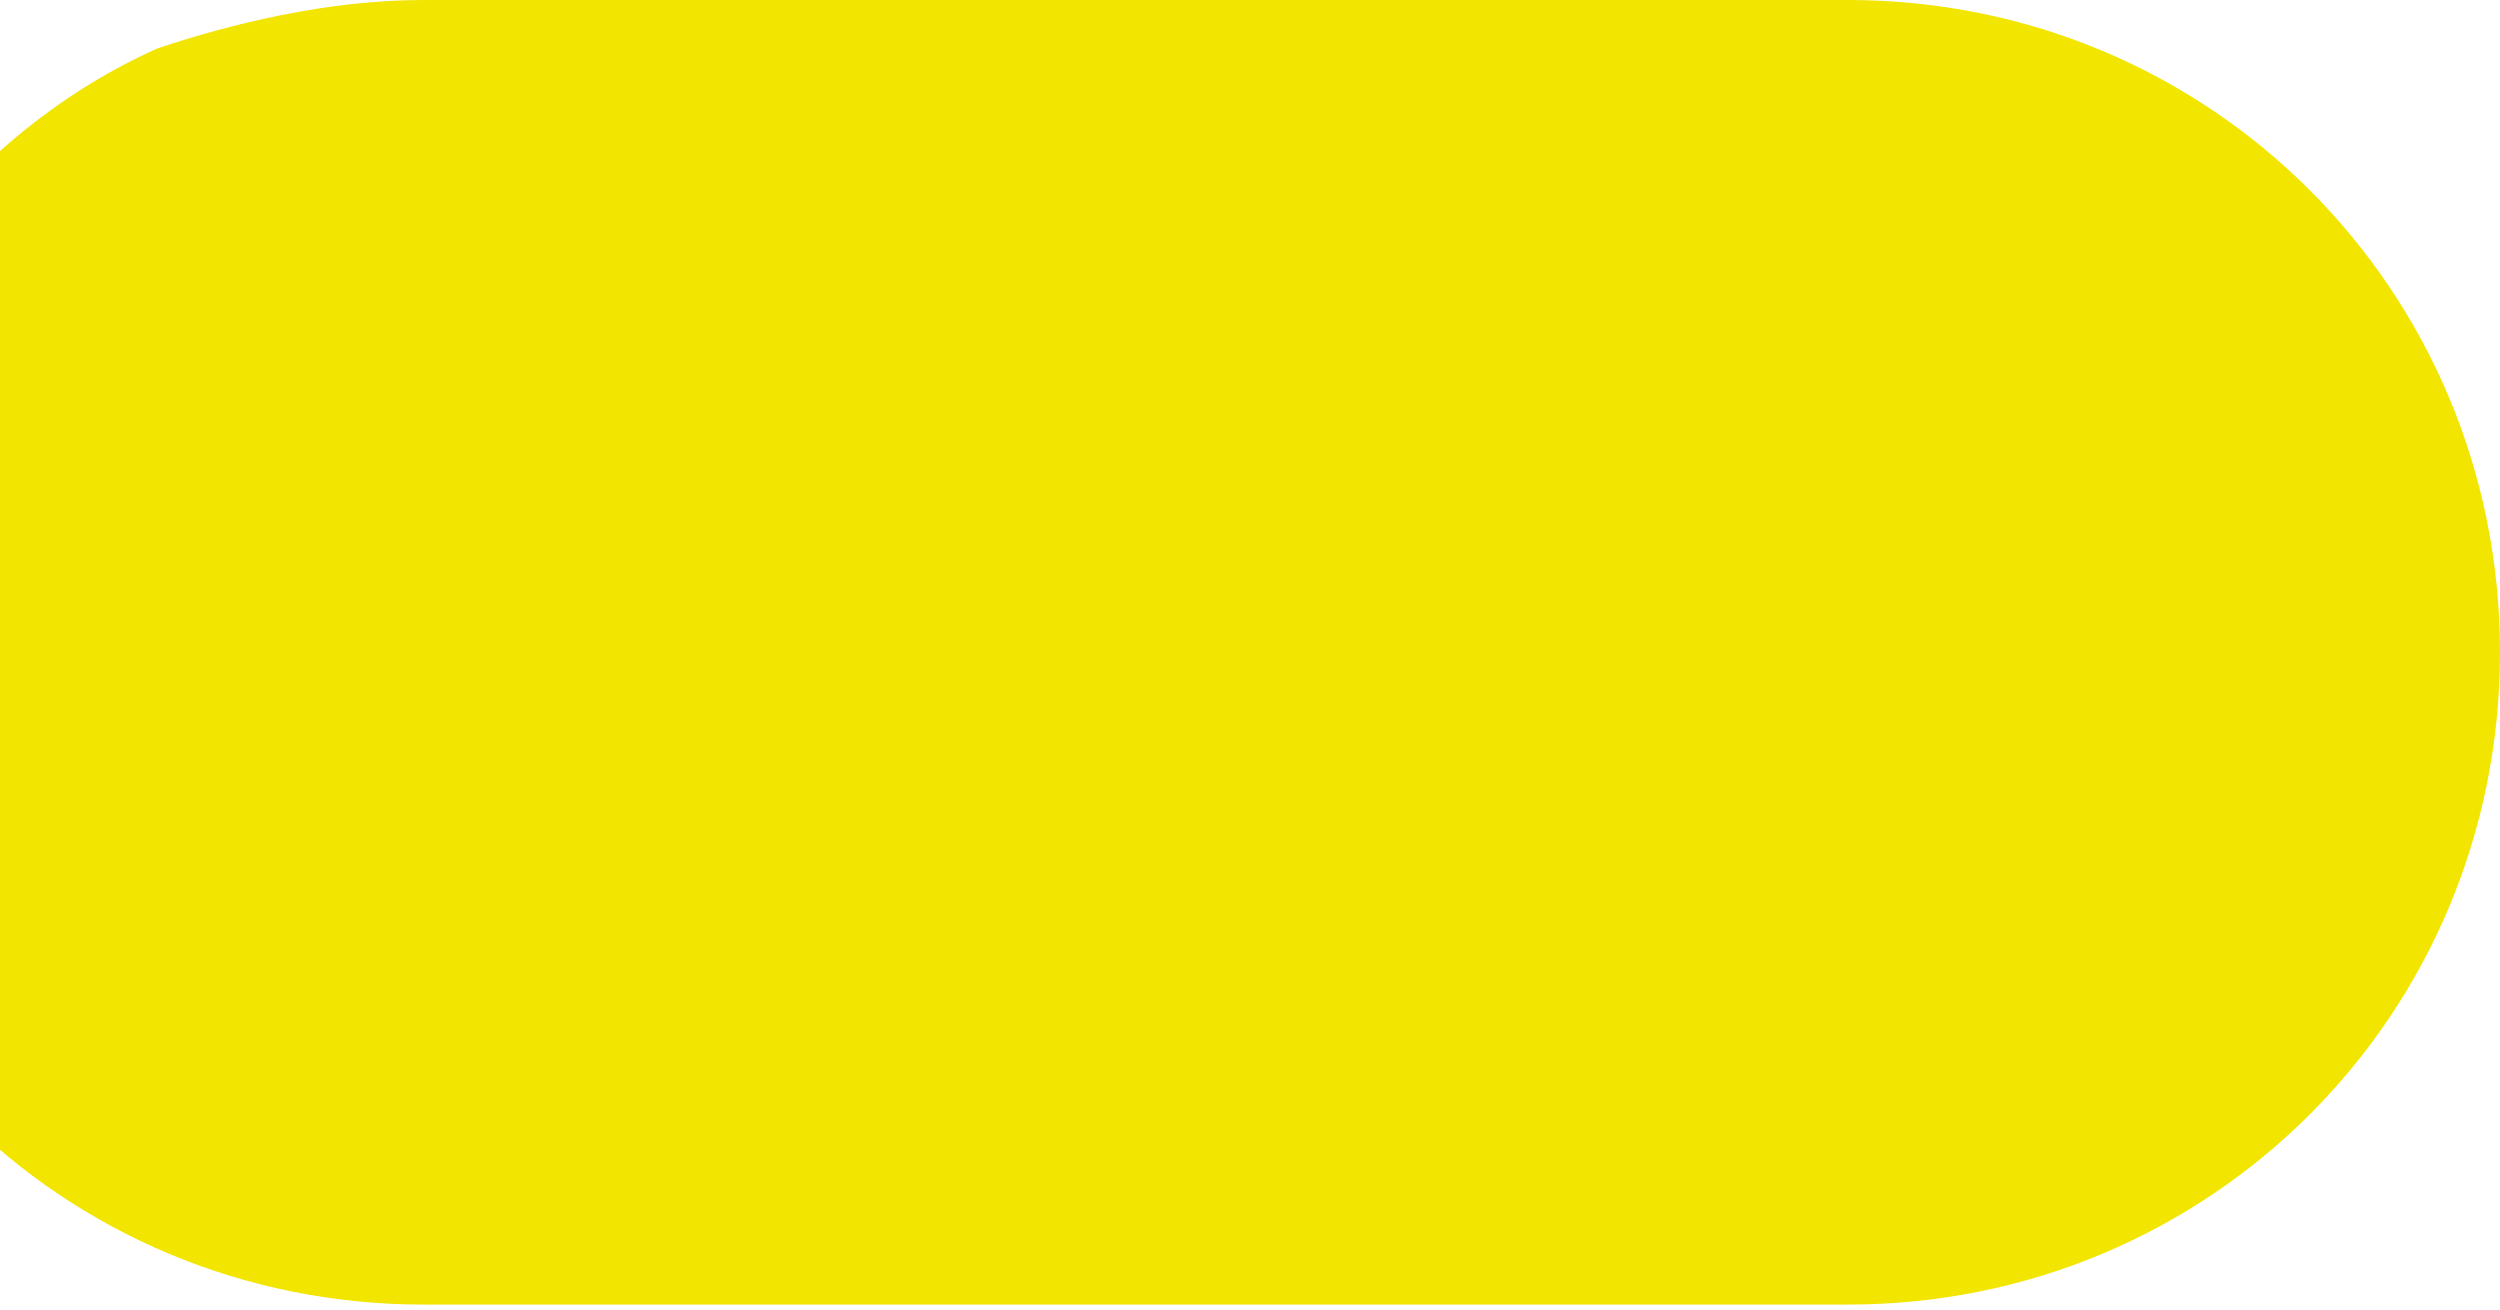<svg width="481" height="252" viewBox="0 0 481 252" fill="none" xmlns="http://www.w3.org/2000/svg">
<g clip-path="url(#clip0_1_140)">
<path d="M30.336 9.296C-11.478 27.889 -44 74.37 -44 125.5C-44 195.222 11.752 251 81.442 251H355.557C425.248 251 481 195.222 481 125.5C481 55.778 425.248 0 355.557 0H81.442C62.858 0 44.274 4.648 30.336 9.296Z" fill="#F2E500"/>
</g>
<defs>
<clipPath id="clip0_1_140">
<rect width="1920" height="7027" fill="white" transform="translate(0 -1688)"/>
</clipPath>
</defs>
</svg>
